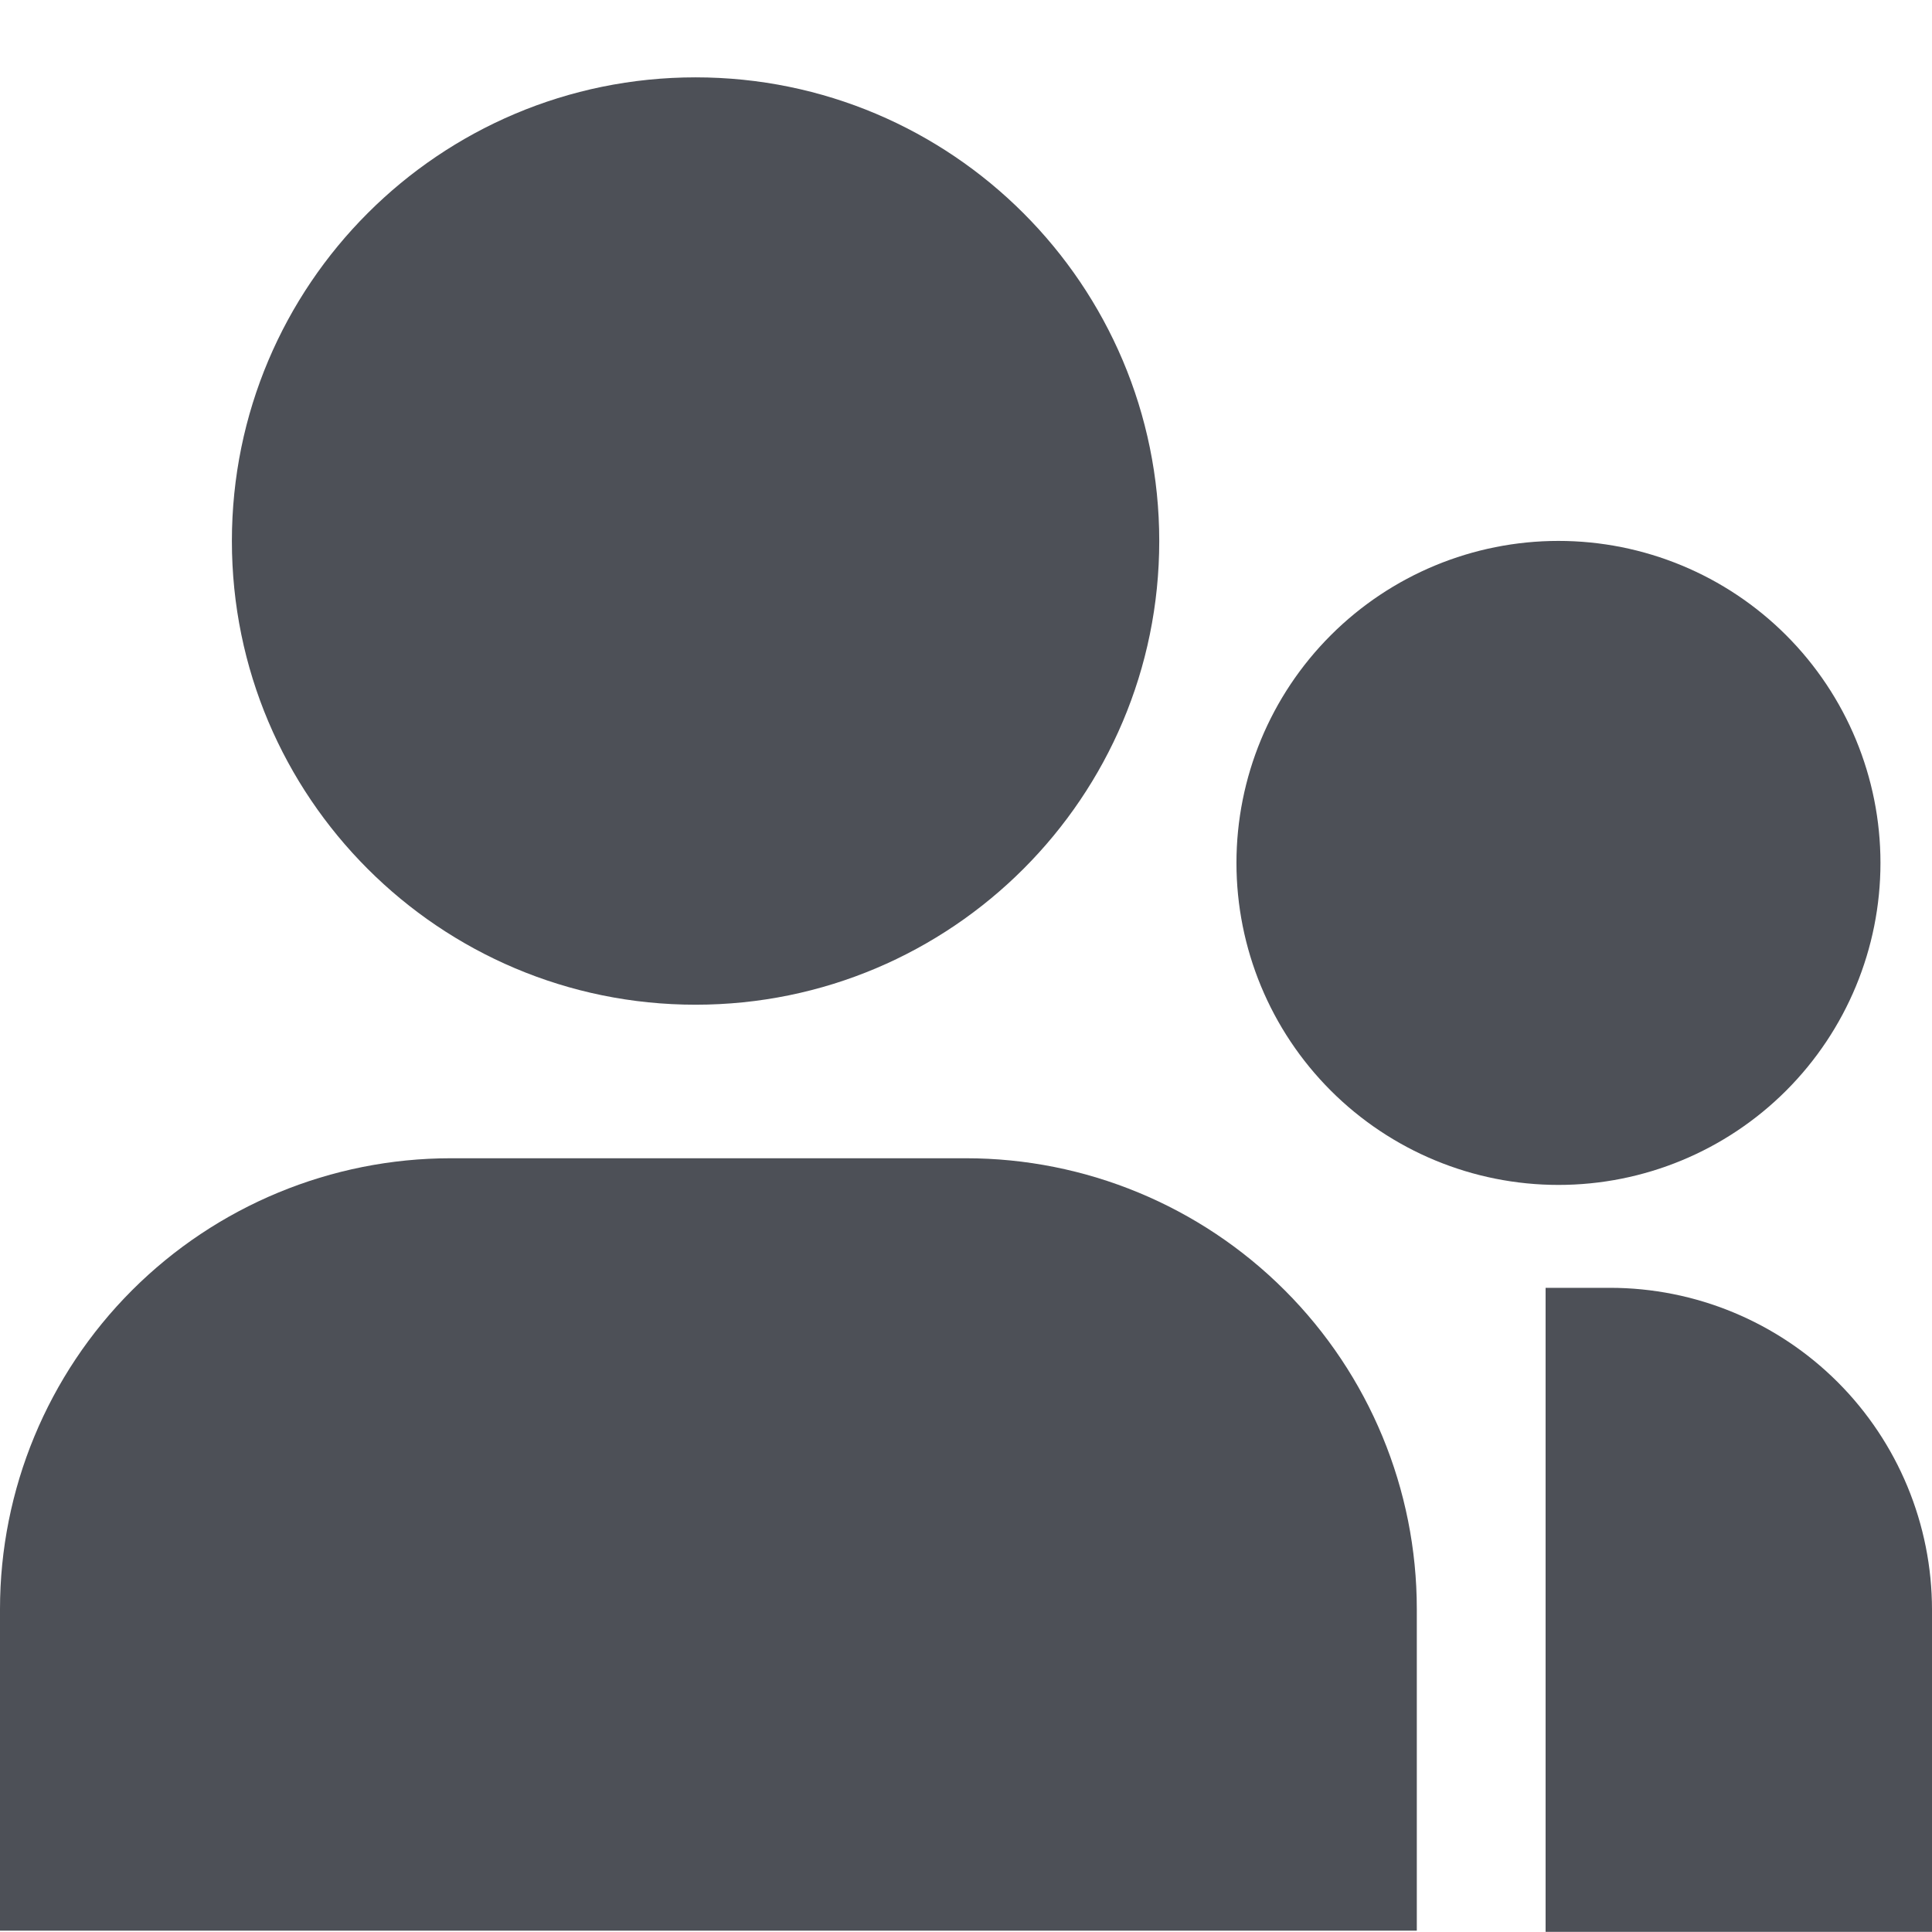 <?xml version="1.0" encoding="UTF-8"?> <svg xmlns="http://www.w3.org/2000/svg" width="80" height="80" viewBox="0 0 80 80" fill="none"> <g clip-path="url(#clip0_322_5840)"> <path d="M18.667 47.961C13.716 47.961 8.968 49.928 5.467 53.428C1.967 56.929 0 61.677 0 66.628L0 79.945H58.667V66.628C58.667 61.677 56.7 56.929 53.199 53.428C49.699 49.928 44.951 47.961 40 47.961H18.667ZM66.667 53.326H64V79.993H80V66.66C80 63.123 78.595 59.732 76.095 57.231C73.594 54.731 70.203 53.326 66.667 53.326Z" fill="#4D5057"></path> <path d="M64.532 22.398C60.996 22.398 57.605 23.803 55.105 26.304C52.604 28.804 51.199 32.196 51.199 35.732C51.199 39.268 52.604 42.659 55.105 45.16C57.605 47.66 60.996 49.065 64.532 49.065C68.069 49.065 71.46 47.66 73.961 45.16C76.461 42.659 77.866 39.268 77.866 35.732C77.866 32.196 76.461 28.804 73.961 26.304C71.46 23.803 68.069 22.398 64.532 22.398Z" fill="#4D5057"></path> <path d="M28.802 41.603C39.405 41.603 48.002 33.007 48.002 22.403C48.002 11.799 39.405 3.203 28.802 3.203C18.198 3.203 9.602 11.799 9.602 22.403C9.602 33.007 18.198 41.603 28.802 41.603Z" fill="#4D5057"></path> </g> <defs> <clipPath id="clip0_322_5840"> <rect width="20" height="20" fill="white" transform="scale(4)"></rect> </clipPath> </defs> </svg> 